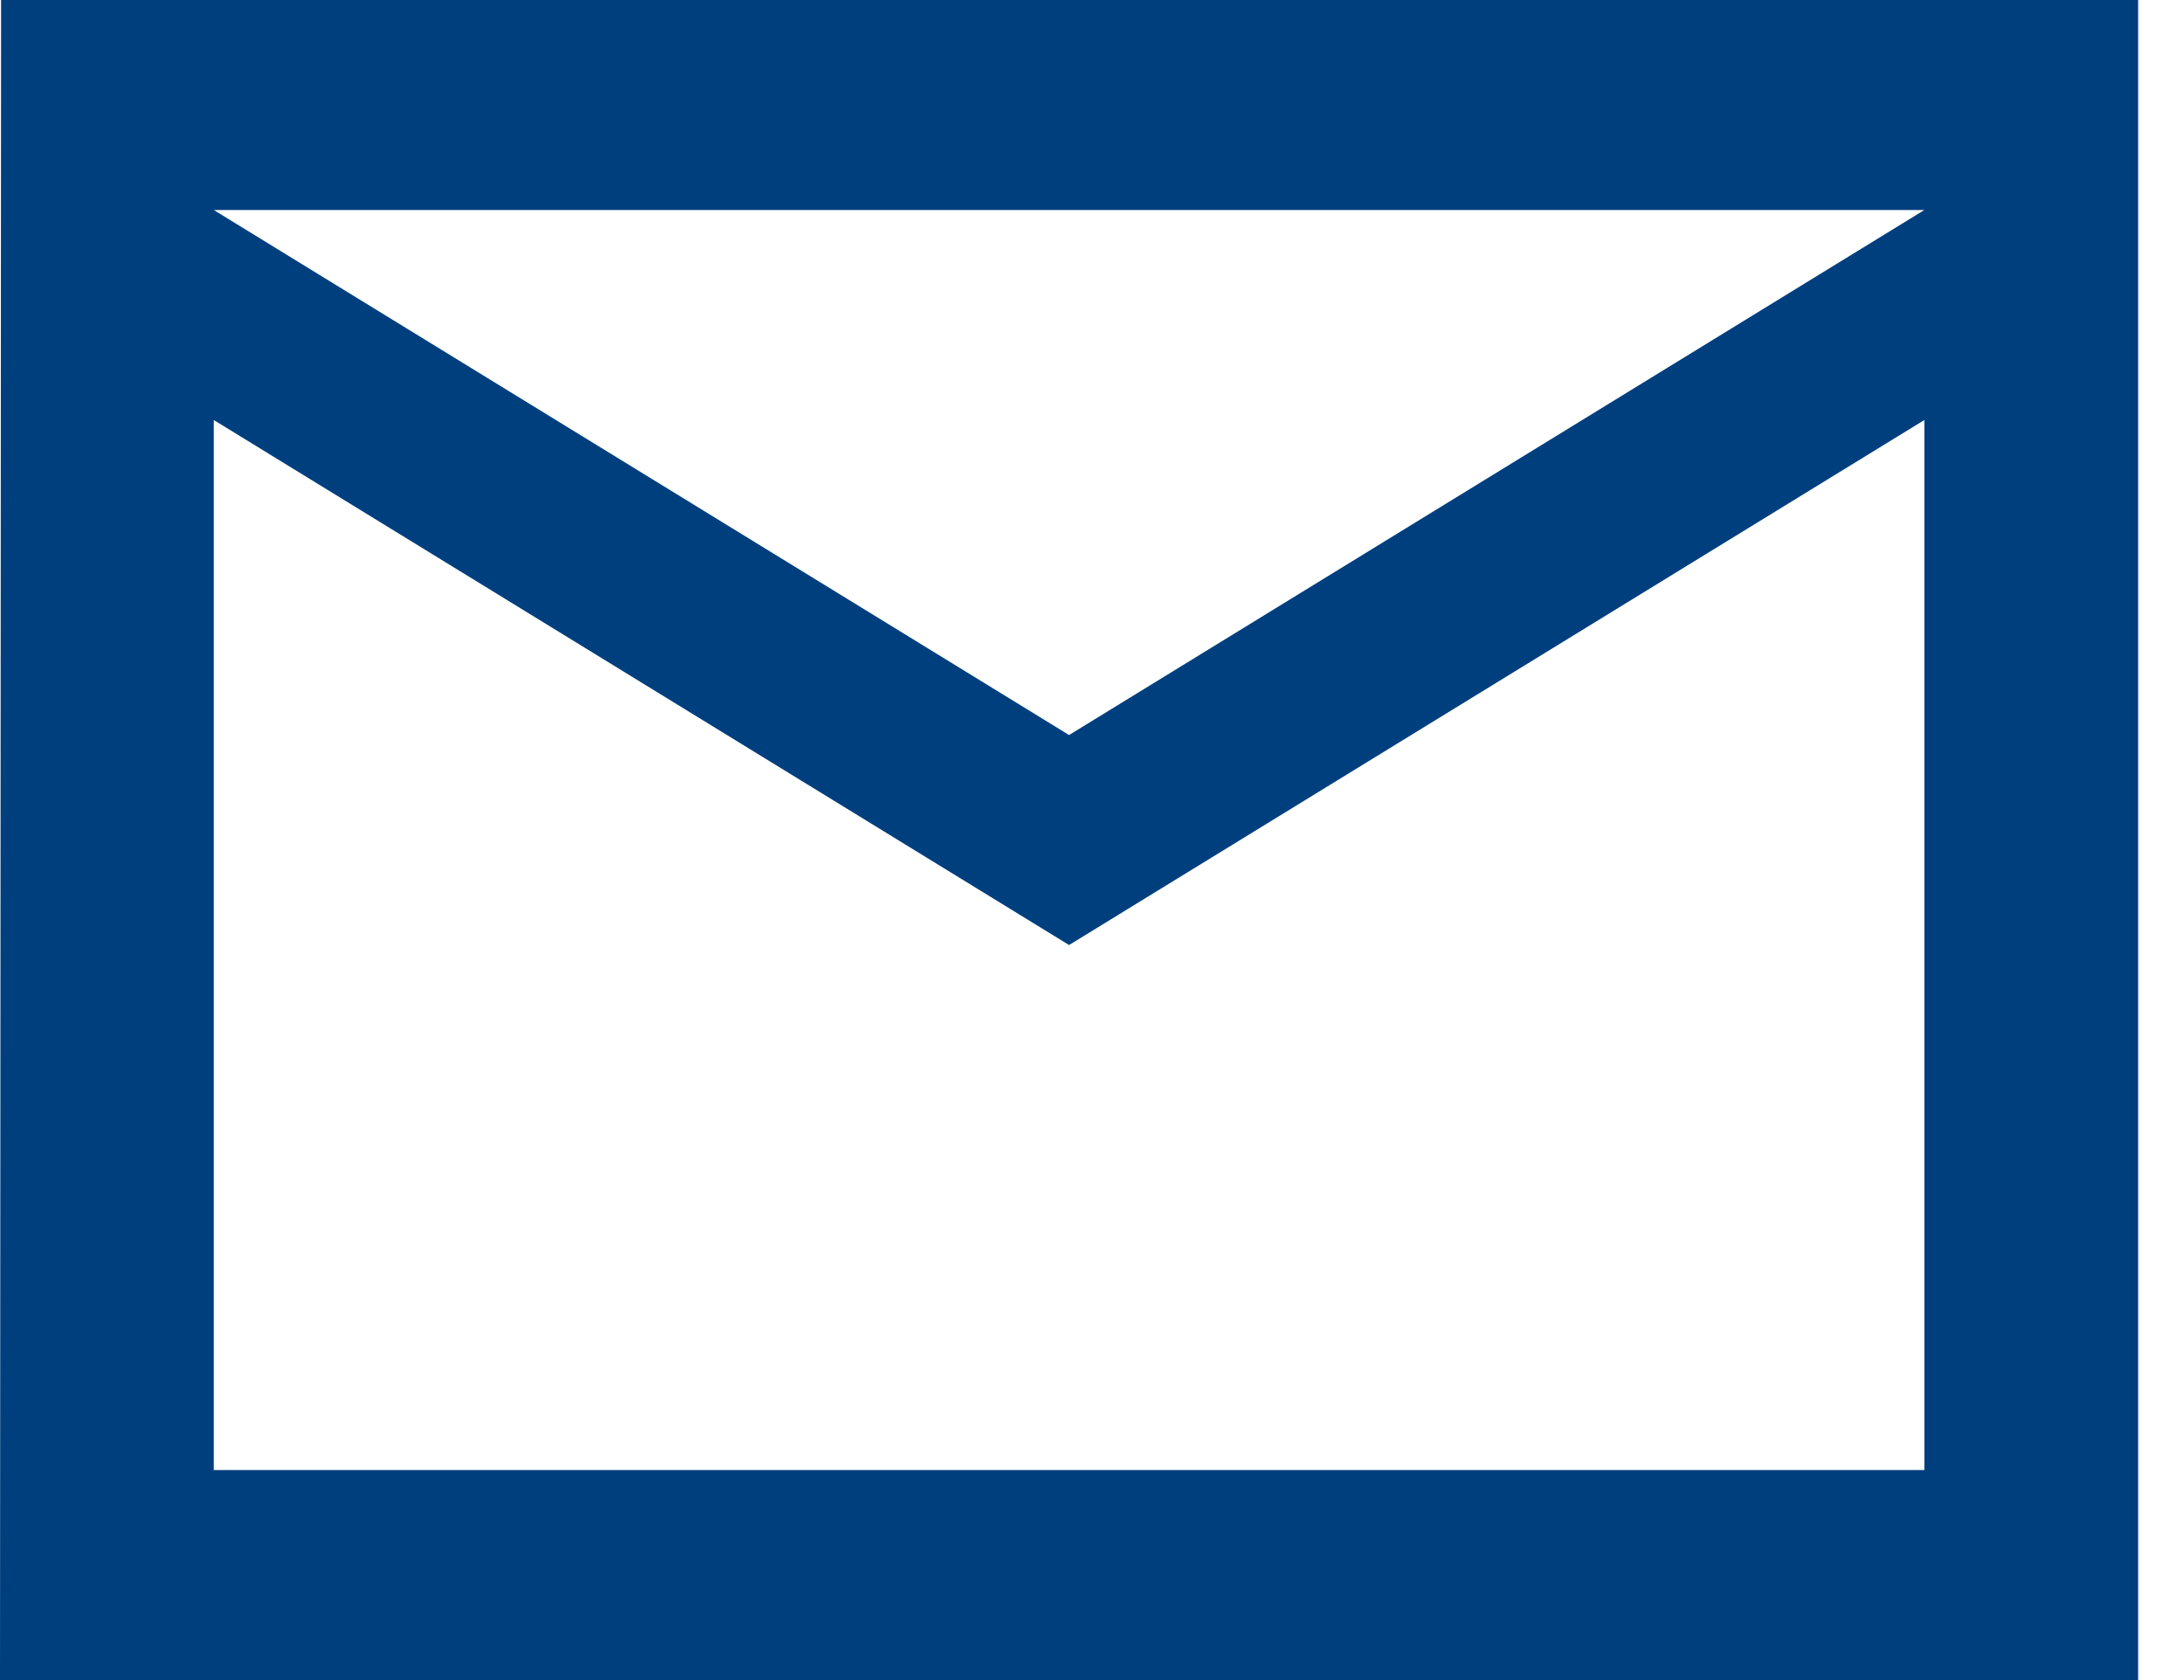 <svg width="26" height="20" viewBox="0 0 26 20" fill="none" xmlns="http://www.w3.org/2000/svg">
<path d="M25.454 0H0.013L0 20H25.454V0ZM22.909 17.5H2.545V5L12.727 11.25L22.909 5V17.5ZM12.727 8.75L2.545 2.5H22.909L12.727 8.75Z" fill="#003F7E"/>
</svg>
